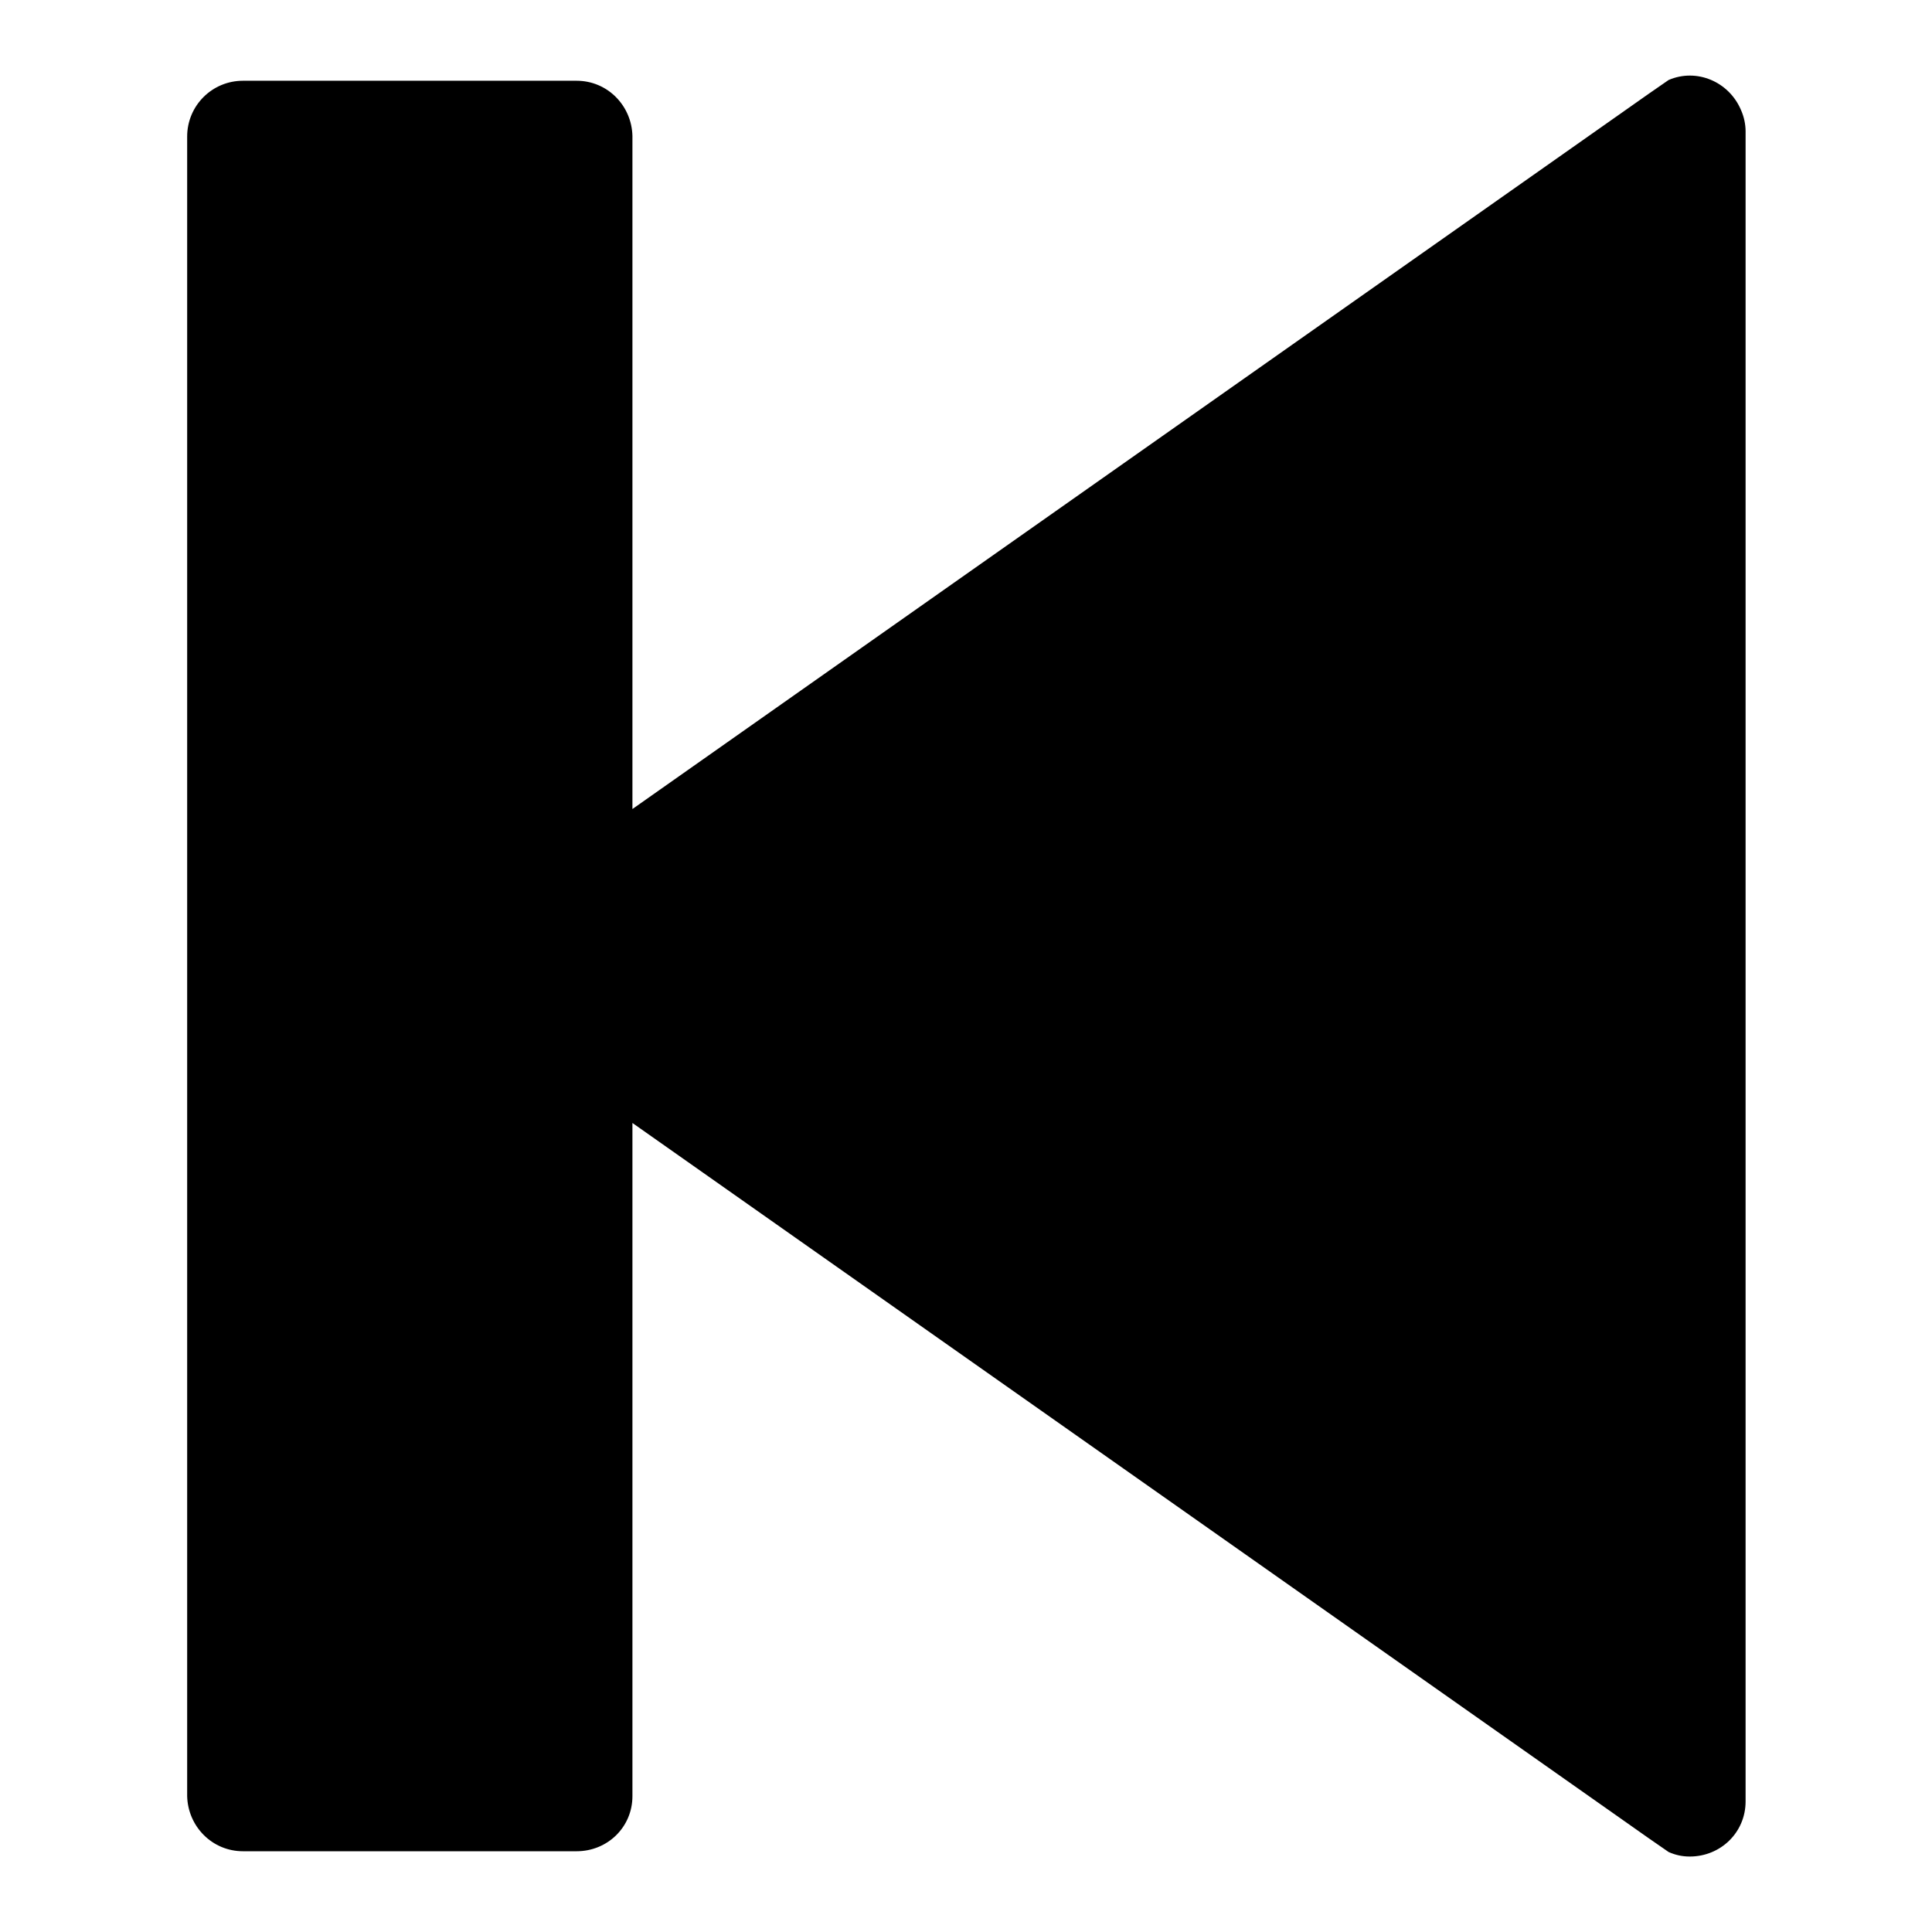 <?xml version="1.0" encoding="utf-8"?>
<!-- Svg Vector Icons : http://www.onlinewebfonts.com/icon -->
<!DOCTYPE svg PUBLIC "-//W3C//DTD SVG 1.1//EN" "http://www.w3.org/Graphics/SVG/1.1/DTD/svg11.dtd">
<svg version="1.1" xmlns="http://www.w3.org/2000/svg" xmlns:xlink="http://www.w3.org/1999/xlink" x="0px" y="0px" viewBox="0 0 256 256" enable-background="new 0 0 256 256" xml:space="preserve">
<g> <path fill="#000000" d="M32.2,10.7h44.2c4.1,0,7.3,3.3,7.4,7.3v89.2l134.7-94.8l2.6-1.8c3.7-1.6,8,0.2,9.6,4 c0.4,0.9,0.6,1.9,0.6,2.8v221.3c0,4.1-3.3,7.3-7.4,7.3c-1,0-1.9-0.2-2.8-0.6l-2.6-1.8L83.8,148.8v89.2c0,4.1-3.3,7.3-7.4,7.3H32.2 c-4.1,0-7.3-3.3-7.4-7.3V18.1C24.8,14,28.1,10.7,32.2,10.7z"/></g>
</svg>